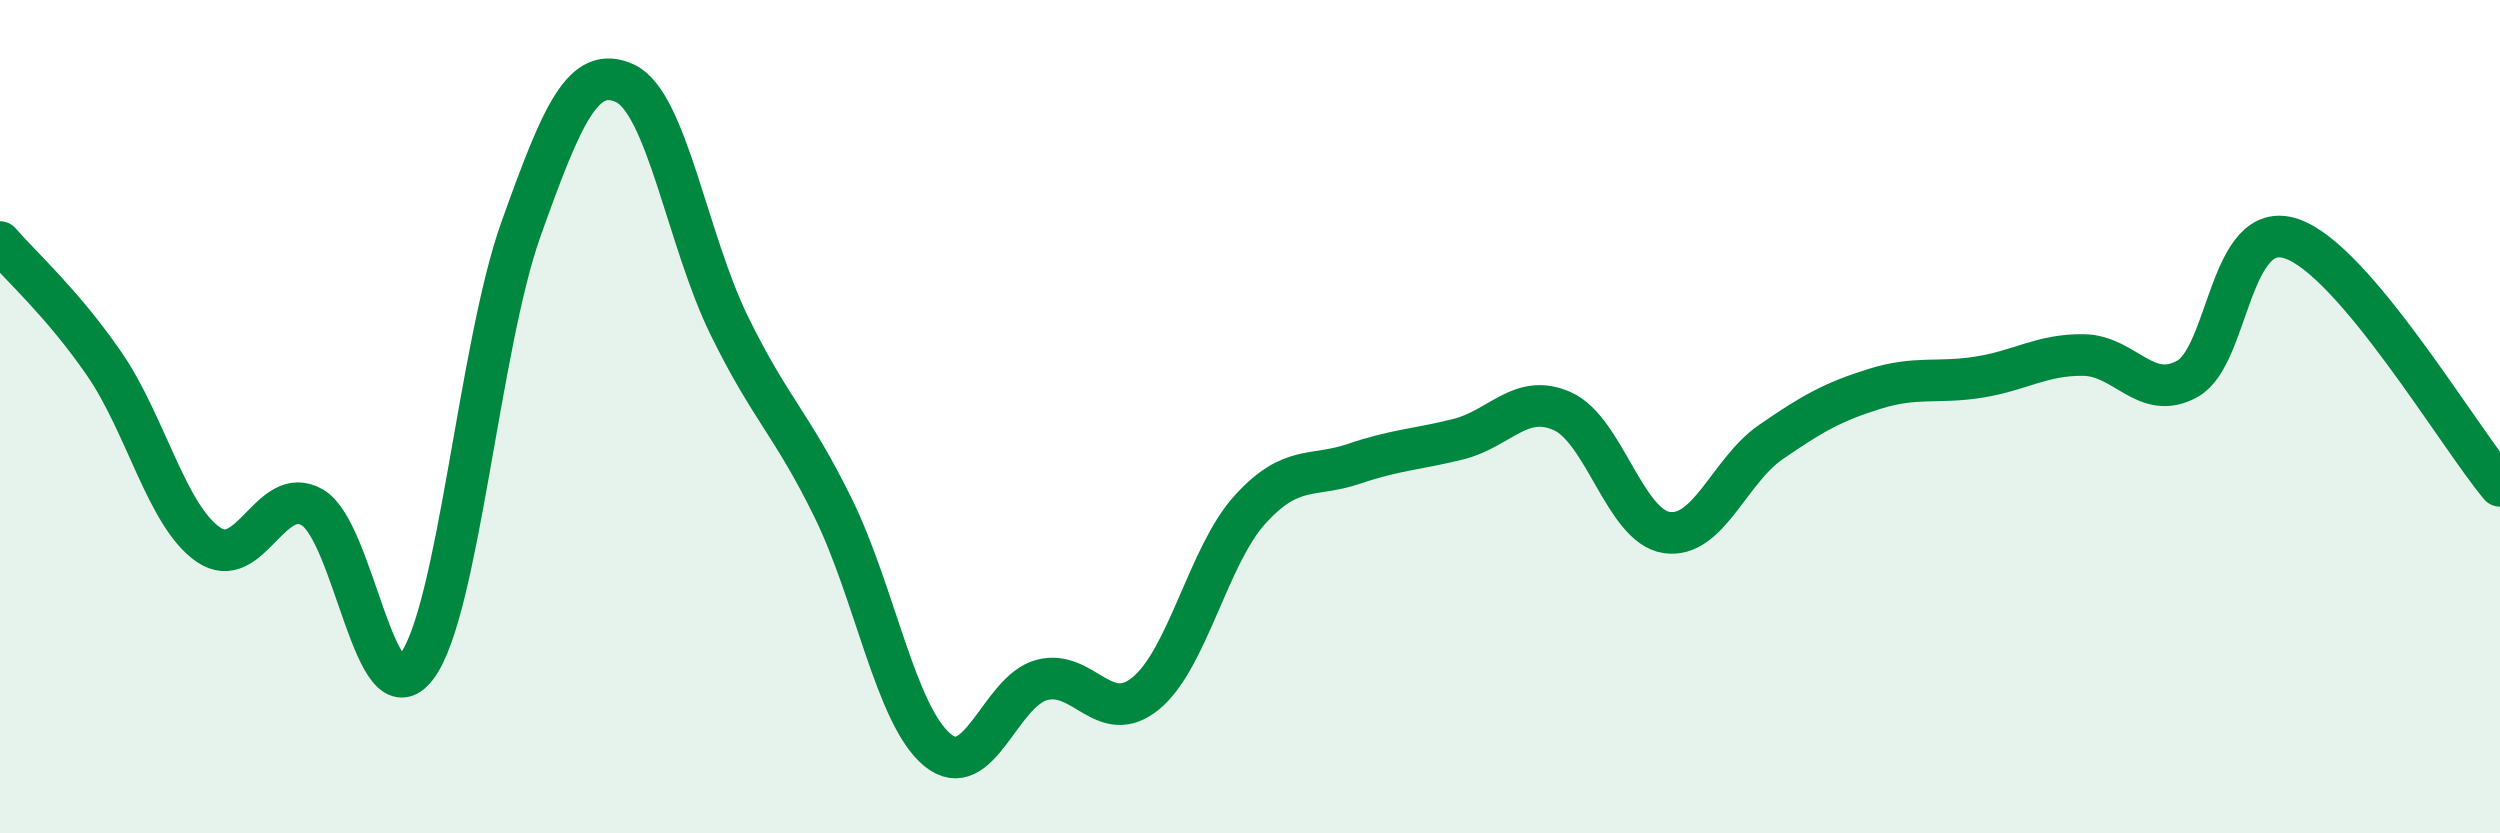 
    <svg width="60" height="20" viewBox="0 0 60 20" xmlns="http://www.w3.org/2000/svg">
      <path
        d="M 0,5.81 C 0.5,6.39 1.5,7.28 2.5,8.73 C 3.5,10.18 4,12.38 5,13.07 C 6,13.76 6.5,11.59 7.5,12.18 C 8.5,12.77 9,17.33 10,16 C 11,14.67 11.5,8.31 12.5,5.51 C 13.5,2.71 14,1.54 15,2 C 16,2.46 16.5,5.77 17.5,7.81 C 18.5,9.85 19,10.16 20,12.2 C 21,14.24 21.5,17.18 22.5,18 C 23.5,18.82 24,16.59 25,16.32 C 26,16.05 26.5,17.46 27.5,16.64 C 28.5,15.82 29,13.33 30,12.23 C 31,11.13 31.5,11.47 32.5,11.13 C 33.5,10.79 34,10.79 35,10.54 C 36,10.29 36.5,9.42 37.5,9.87 C 38.5,10.32 39,12.63 40,12.78 C 41,12.93 41.5,11.3 42.5,10.61 C 43.5,9.92 44,9.64 45,9.33 C 46,9.02 46.5,9.21 47.5,9.05 C 48.5,8.89 49,8.51 50,8.52 C 51,8.53 51.5,9.65 52.5,9.09 C 53.5,8.53 53.5,5.22 55,5.73 C 56.5,6.24 59,10.47 60,11.66L60 20L0 20Z"
        fill="#008740"
        opacity="0.1"
        stroke-linecap="round"
        stroke-linejoin="round"
      />
      <path
        d="M 0,5.81 C 0.5,6.39 1.5,7.28 2.5,8.73 C 3.5,10.18 4,12.38 5,13.07 C 6,13.76 6.5,11.59 7.5,12.18 C 8.5,12.77 9,17.33 10,16 C 11,14.67 11.5,8.31 12.5,5.51 C 13.5,2.71 14,1.54 15,2 C 16,2.46 16.5,5.77 17.5,7.81 C 18.5,9.85 19,10.16 20,12.2 C 21,14.24 21.5,17.18 22.5,18 C 23.5,18.82 24,16.59 25,16.32 C 26,16.05 26.5,17.46 27.5,16.64 C 28.5,15.82 29,13.33 30,12.23 C 31,11.13 31.5,11.47 32.5,11.13 C 33.5,10.79 34,10.79 35,10.54 C 36,10.29 36.5,9.42 37.5,9.87 C 38.5,10.32 39,12.63 40,12.78 C 41,12.93 41.5,11.3 42.5,10.61 C 43.5,9.92 44,9.64 45,9.33 C 46,9.02 46.5,9.21 47.5,9.05 C 48.5,8.89 49,8.51 50,8.52 C 51,8.53 51.5,9.65 52.5,9.09 C 53.5,8.53 53.5,5.22 55,5.73 C 56.5,6.24 59,10.47 60,11.66"
        stroke="#008740"
        stroke-width="1"
        fill="none"
        stroke-linecap="round"
        stroke-linejoin="round"
      />
    </svg>
  